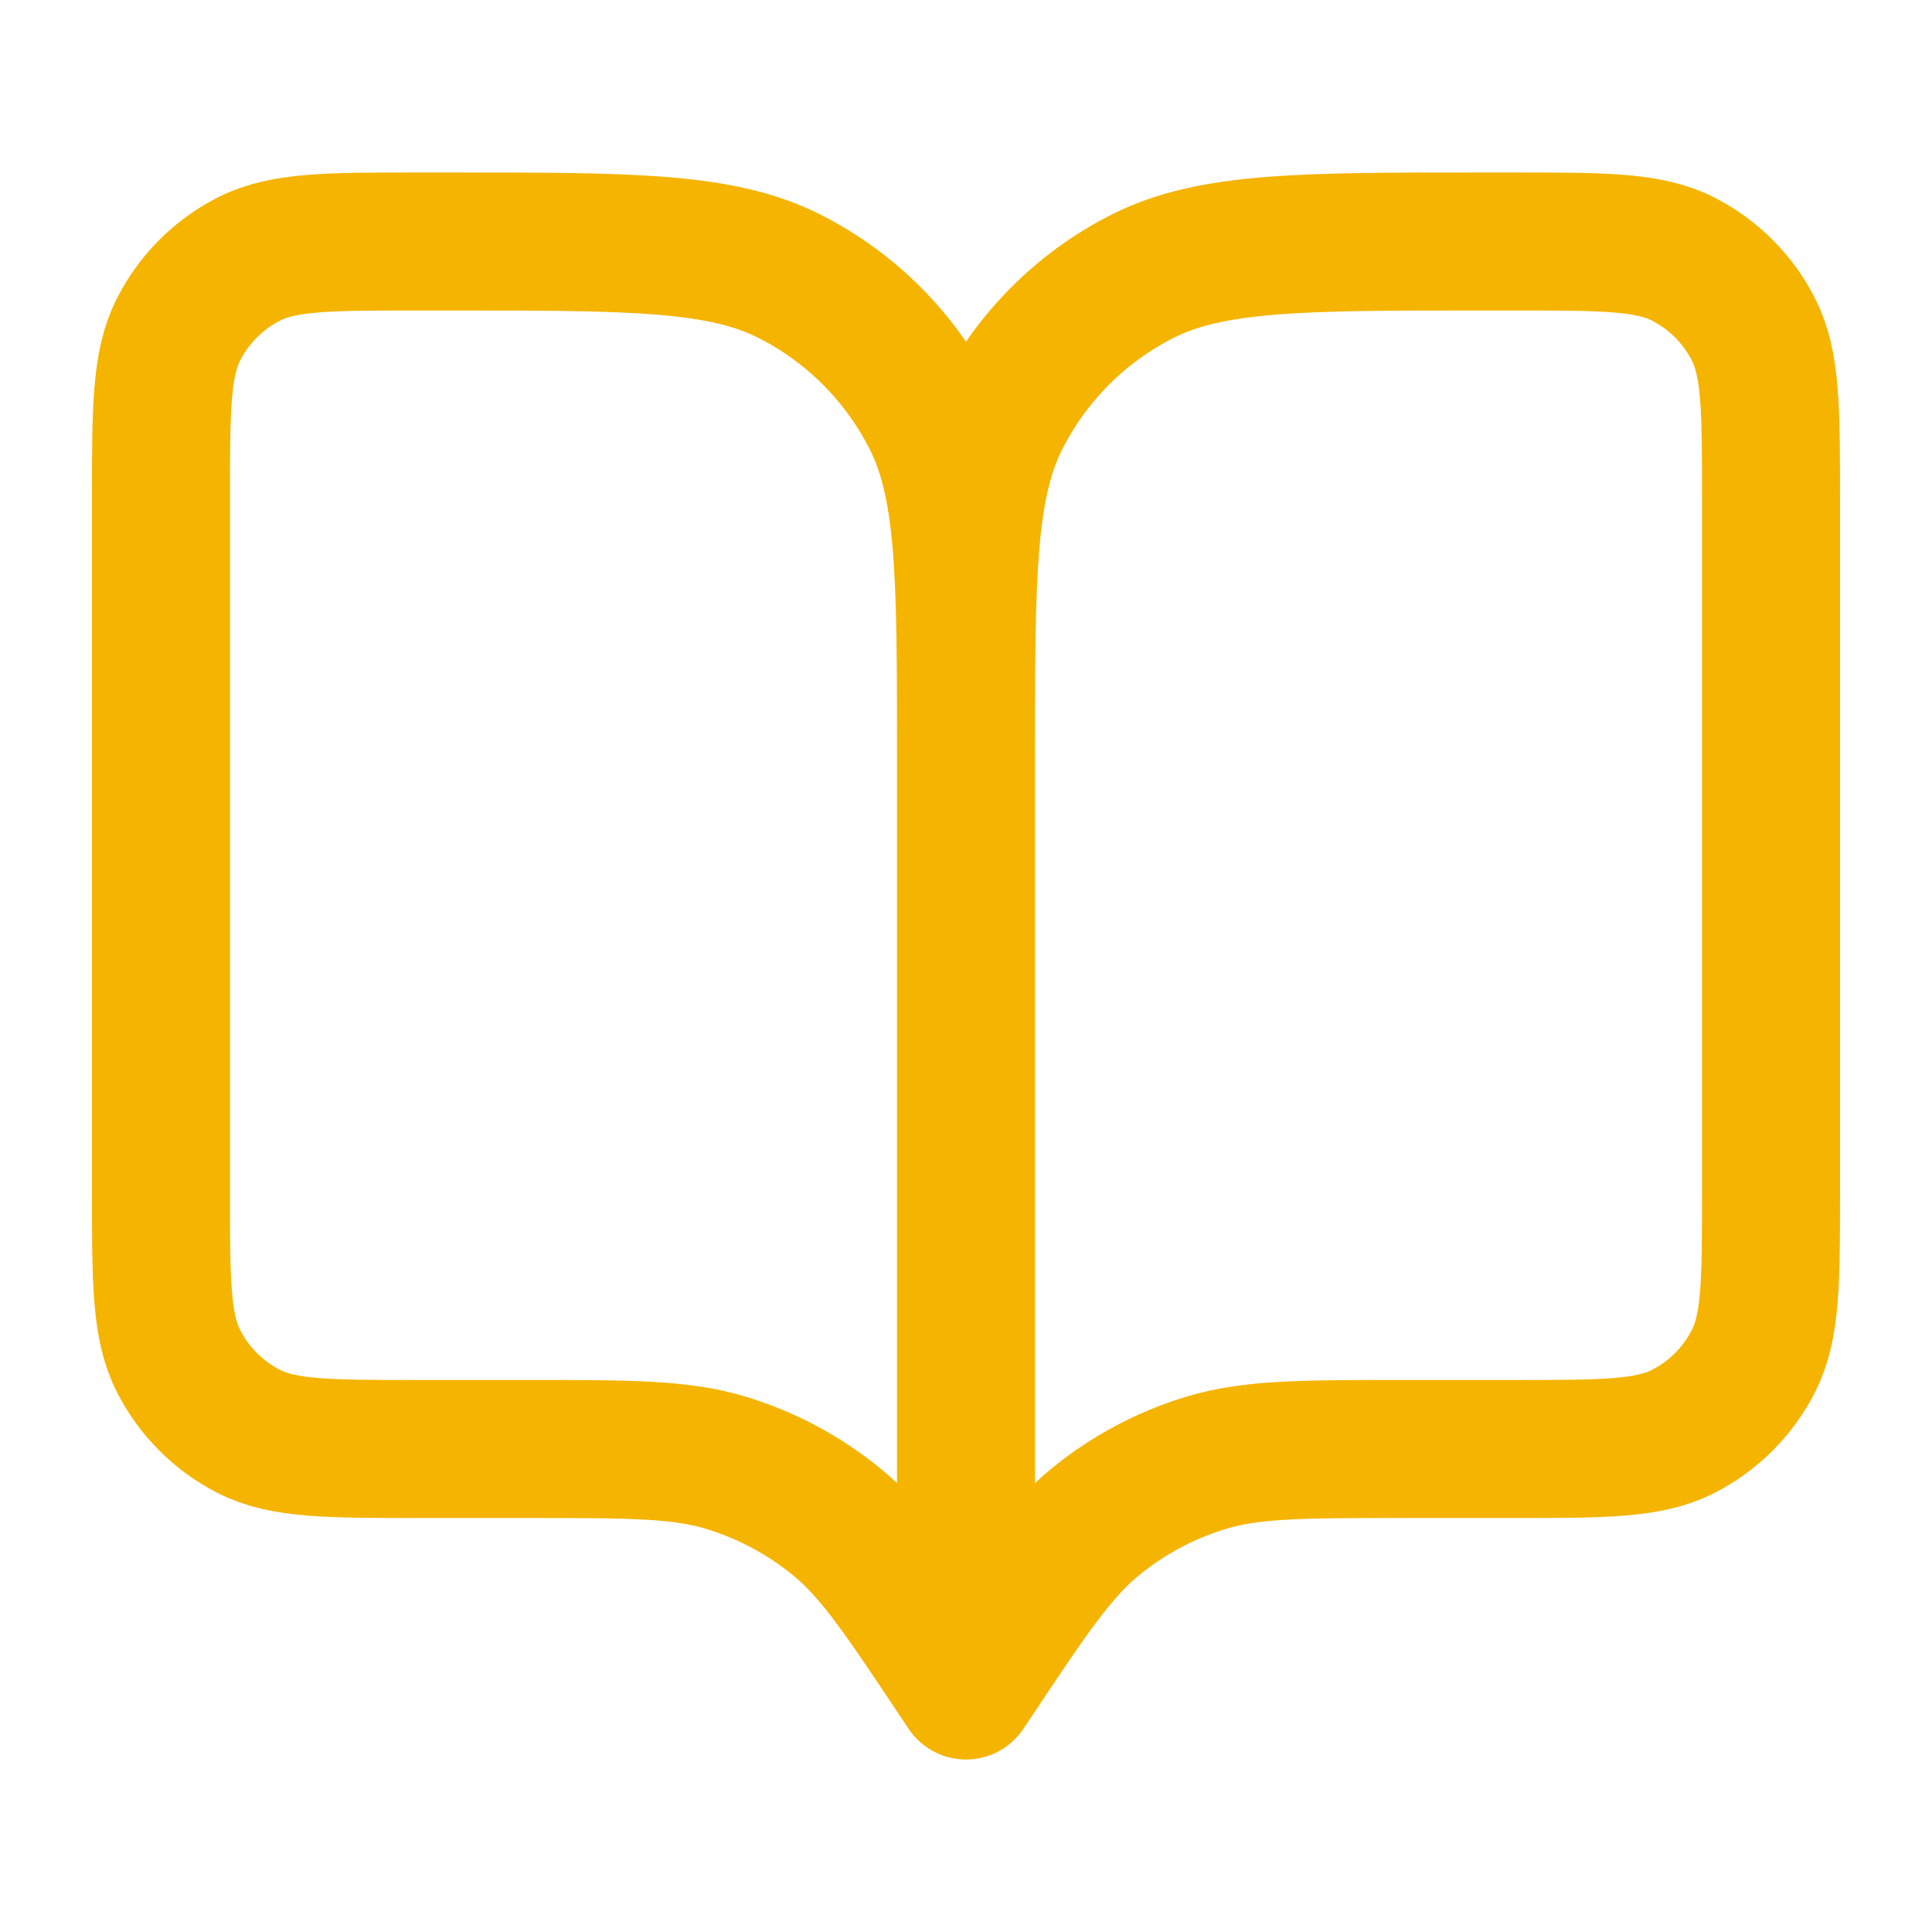 <svg width="28" height="28" viewBox="0 0 28 28" fill="none" xmlns="http://www.w3.org/2000/svg">
<path d="M14 24.5L13.883 24.325C13.073 23.109 12.668 22.502 12.132 22.061C11.658 21.672 11.112 21.38 10.525 21.201C9.862 21 9.132 21 7.671 21H6.067C4.76 21 4.106 21 3.607 20.746C3.168 20.522 2.811 20.165 2.588 19.726C2.333 19.227 2.333 18.573 2.333 17.267V7.233C2.333 5.927 2.333 5.273 2.588 4.774C2.811 4.335 3.168 3.978 3.607 3.754C4.106 3.5 4.76 3.5 6.067 3.5H6.533C9.147 3.5 10.454 3.5 11.452 4.009C12.33 4.456 13.044 5.17 13.491 6.048C14 7.046 14 8.353 14 10.967M14 24.5V10.967M14 24.5L14.117 24.325C14.927 23.109 15.332 22.502 15.868 22.061C16.342 21.672 16.888 21.38 17.475 21.201C18.138 21 18.868 21 20.329 21H21.933C23.24 21 23.893 21 24.393 20.746C24.832 20.522 25.189 20.165 25.412 19.726C25.667 19.227 25.667 18.573 25.667 17.267V7.233C25.667 5.927 25.667 5.273 25.412 4.774C25.189 4.335 24.832 3.978 24.393 3.754C23.893 3.5 23.24 3.5 21.933 3.5H21.467C18.853 3.5 17.546 3.5 16.548 4.009C15.67 4.456 14.956 5.17 14.509 6.048C14 7.046 14 8.353 14 10.967" stroke="#F5B400" stroke-width="2" stroke-linecap="round" stroke-linejoin="round"/>
</svg>
